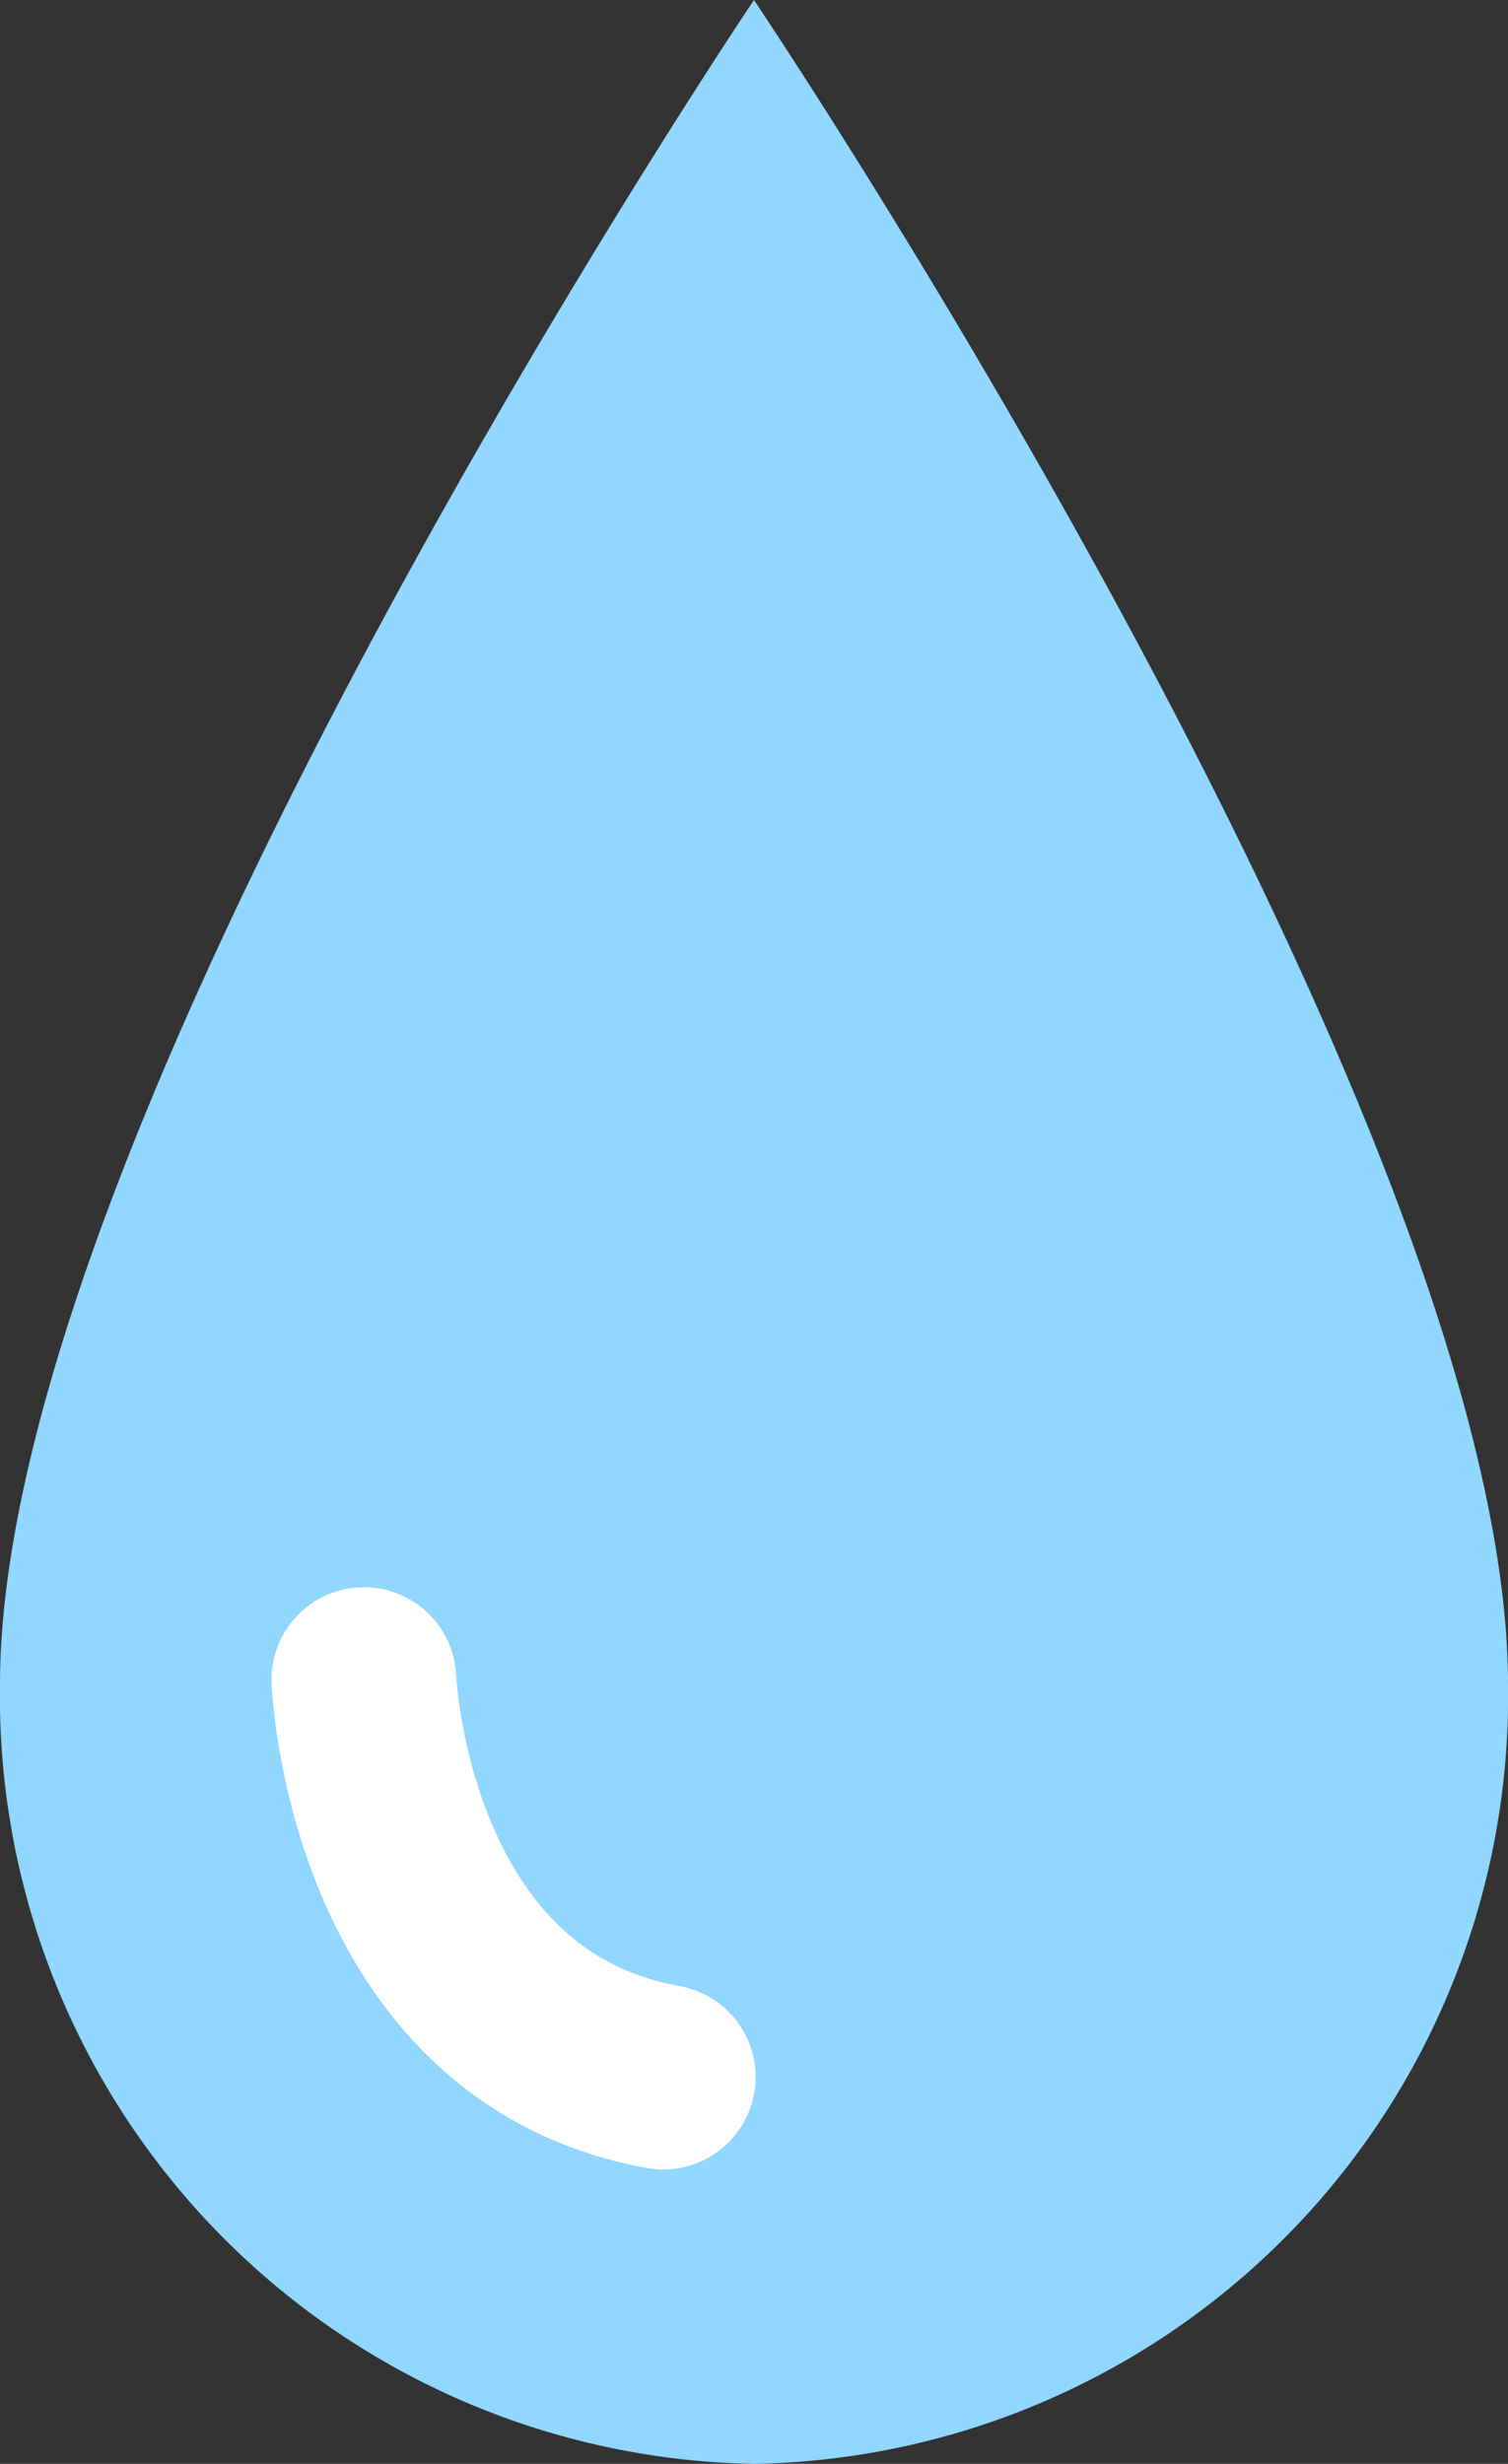 <svg xmlns="http://www.w3.org/2000/svg" width="24.487" height="40" viewBox="0 0 24.487 40"><rect x="0" y="0" width="24.487" height="40" fill="#333333" stroke="none"/><g transform="translate(-480 -1229)"><path d="M12.243,0S24.487,18.185,24.487,27.346A12.46,12.46,0,0,1,12.243,40,12.46,12.46,0,0,1,0,27.346C0,18.185,12.243,0,12.243,0" transform="translate(480 1229)" fill="#91d7ff" fill-rule="evenodd"/><path d="M493.4,1344.99s.218,5.615,4.861,6.452" transform="translate(-7.491 -88.722)" fill="none" stroke="#fff" stroke-linecap="round" stroke-width="3"/></g></svg>